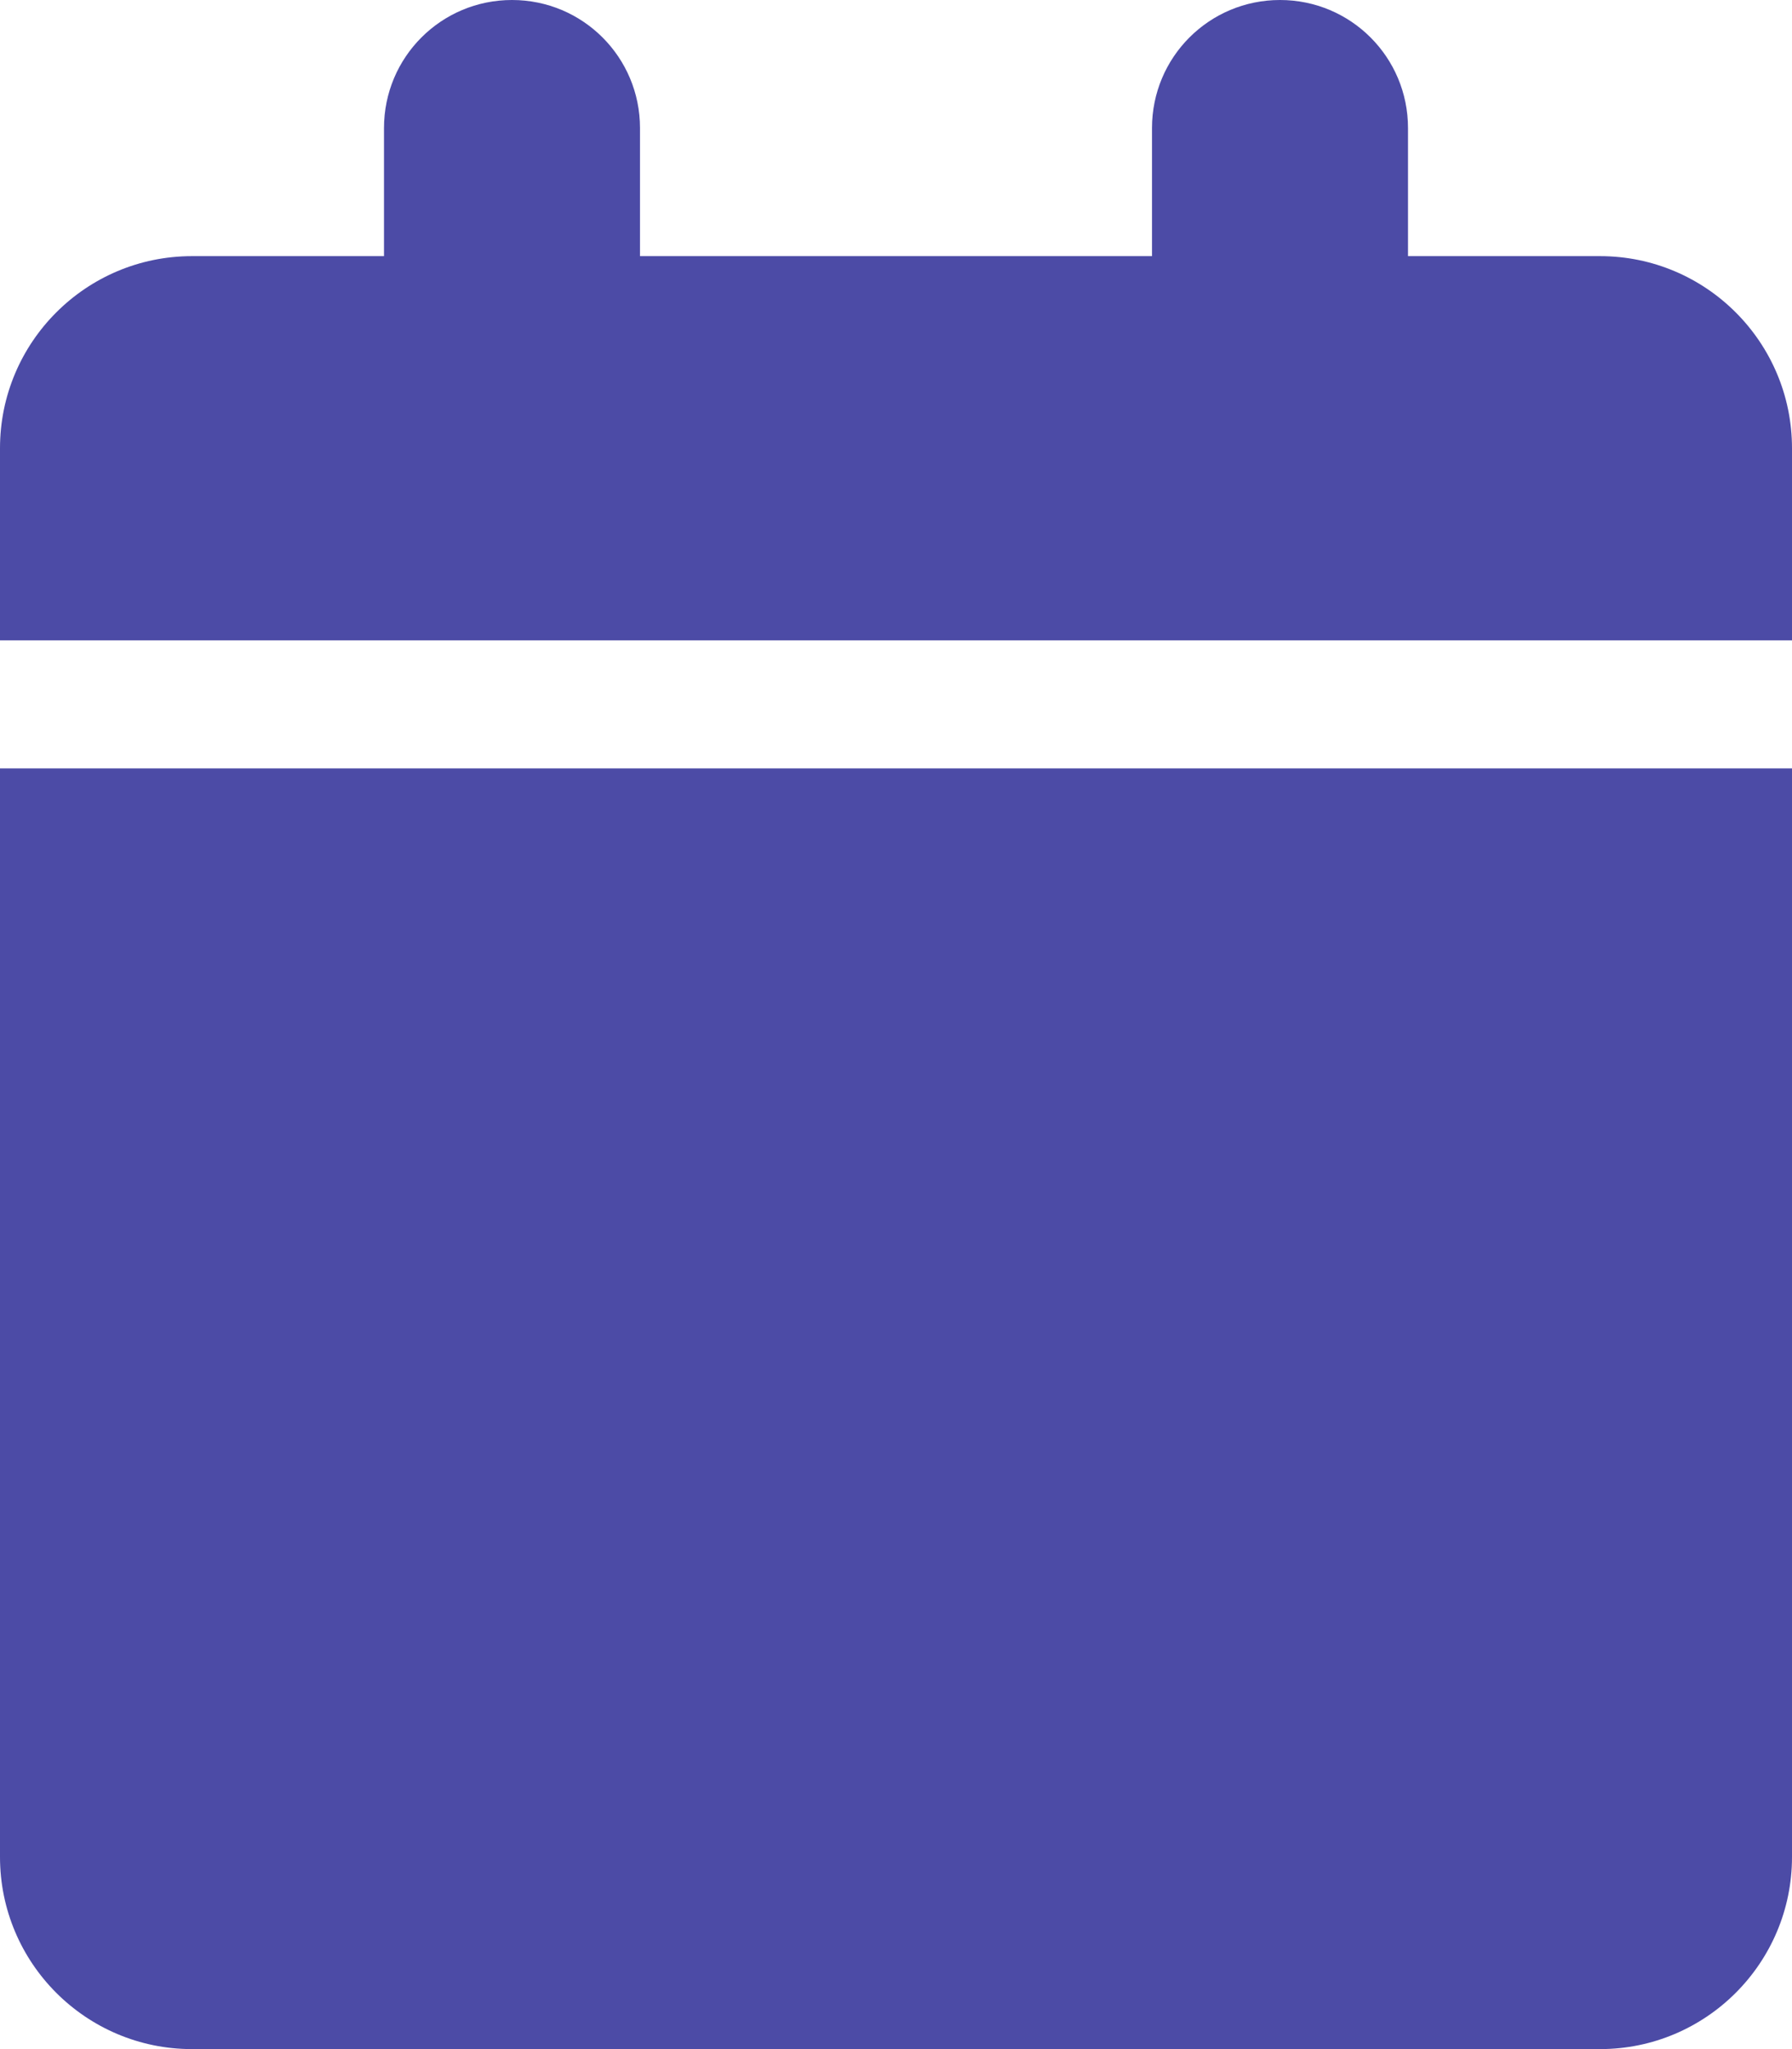 <svg width="21" height="24" viewBox="0 0 21 24" fill="none" xmlns="http://www.w3.org/2000/svg">
<path d="M4.5 1.5V3H2.25C1.008 3 0 4.008 0 5.25V7.5H21V5.25C21 4.008 19.992 3 18.75 3H16.5V1.5C16.5 0.67 15.83 0 15 0C14.17 0 13.5 0.67 13.5 1.5V3H7.5V1.5C7.5 0.67 6.83 0 6 0C5.17 0 4.5 0.67 4.5 1.5ZM21 9H0V21.75C0 22.992 1.008 24 2.25 24H18.75C19.992 24 21 22.992 21 21.75V9Z" fill="#4C4BA6"/>
</svg>

